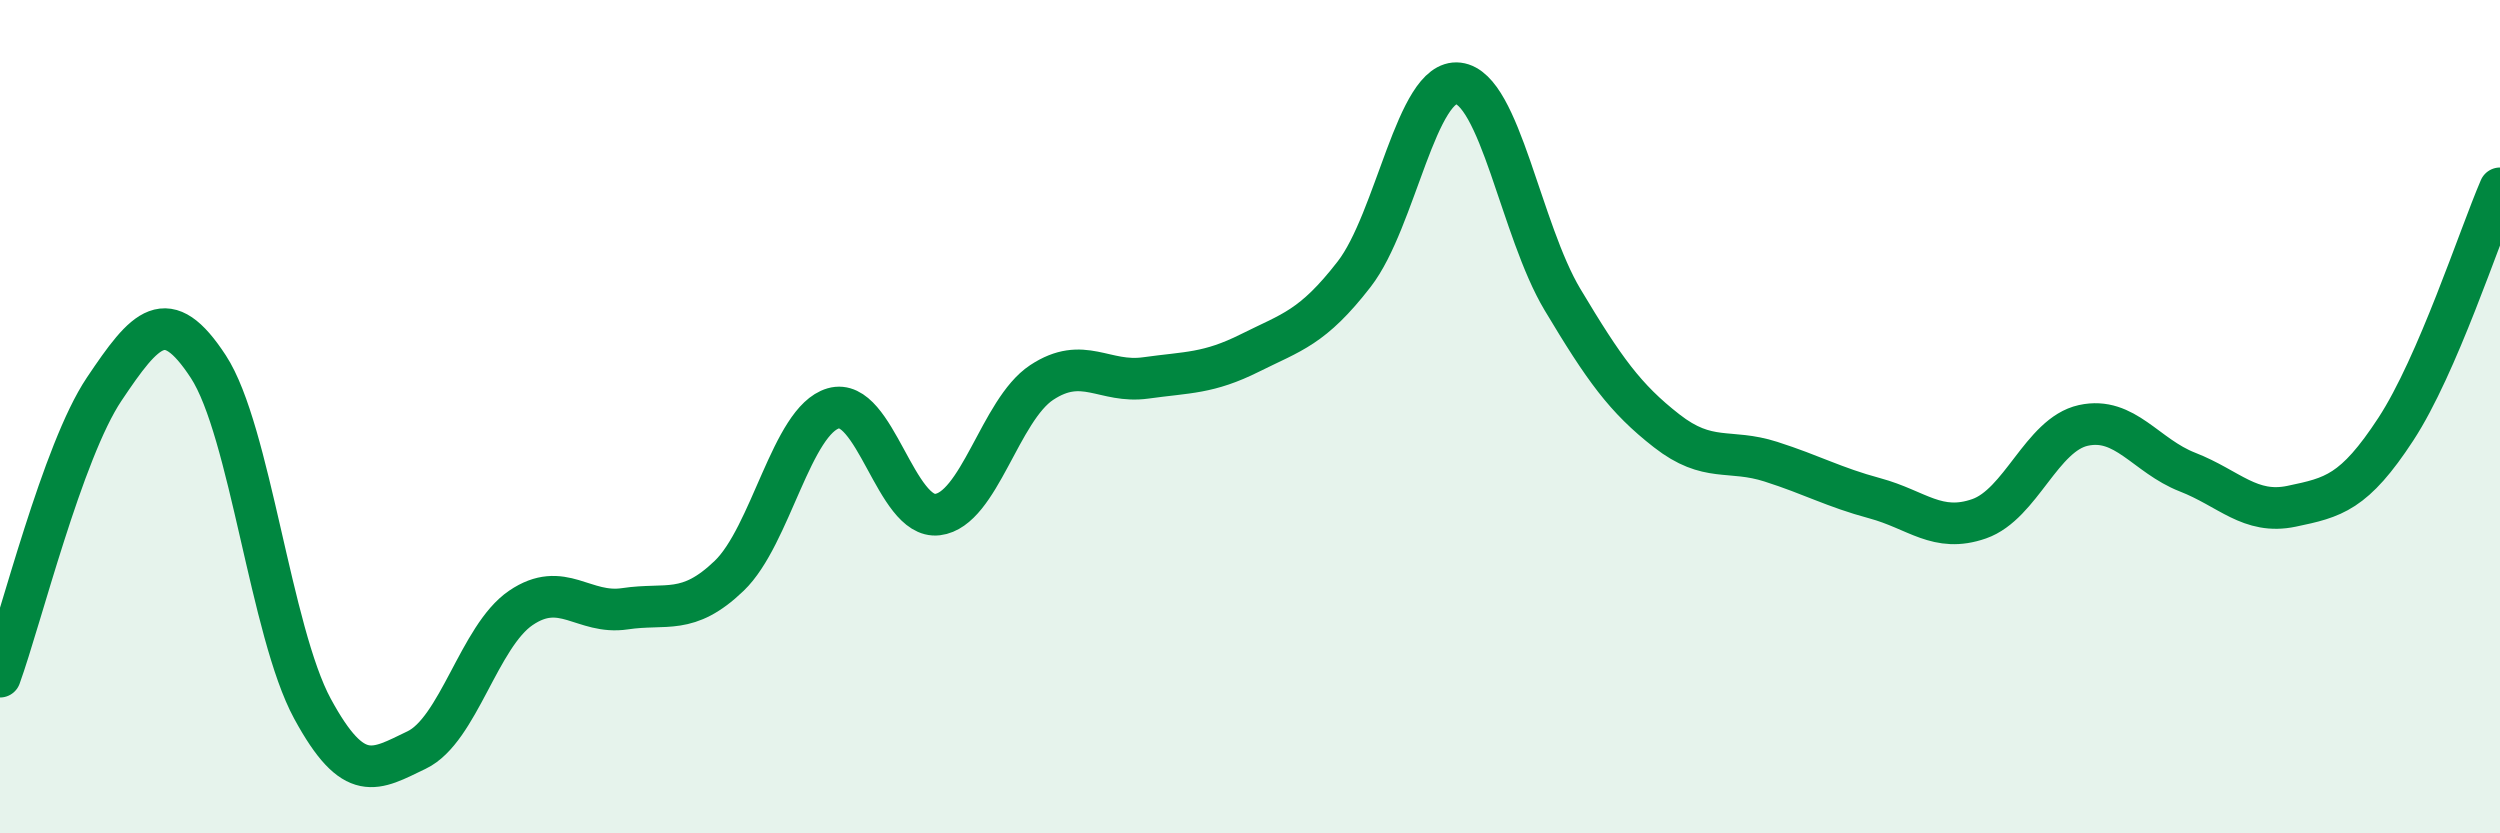 
    <svg width="60" height="20" viewBox="0 0 60 20" xmlns="http://www.w3.org/2000/svg">
      <path
        d="M 0,16.24 C 0.5,14.86 1.5,10.83 2.5,9.34 C 3.5,7.85 4,7.27 5,8.8 C 6,10.33 6.5,15.17 7.5,17.01 C 8.5,18.85 9,18.48 10,18 C 11,17.52 11.5,15.27 12.5,14.59 C 13.5,13.91 14,14.76 15,14.61 C 16,14.46 16.5,14.78 17.5,13.82 C 18.5,12.86 19,10.09 20,9.8 C 21,9.51 21.5,12.47 22.5,12.35 C 23.5,12.23 24,9.84 25,9.18 C 26,8.52 26.5,9.21 27.5,9.07 C 28.5,8.93 29,8.97 30,8.47 C 31,7.97 31.5,7.87 32.5,6.58 C 33.5,5.29 34,1.88 35,2 C 36,2.12 36.5,5.52 37.5,7.19 C 38.5,8.86 39,9.56 40,10.34 C 41,11.12 41.5,10.76 42.5,11.08 C 43.5,11.4 44,11.69 45,11.96 C 46,12.23 46.5,12.8 47.5,12.45 C 48.5,12.1 49,10.43 50,10.21 C 51,9.99 51.5,10.94 52.5,11.33 C 53.5,11.72 54,12.36 55,12.15 C 56,11.94 56.5,11.83 57.5,10.3 C 58.5,8.77 59.5,5.68 60,4.52L60 20L0 20Z"
        fill="#008740"
        opacity="0.1"
        stroke-linecap="round"
        stroke-linejoin="round"
      />
      <path
        d="M 0,16.24 C 0.5,14.86 1.5,10.83 2.5,9.34 C 3.5,7.85 4,7.27 5,8.8 C 6,10.33 6.5,15.17 7.5,17.01 C 8.5,18.85 9,18.48 10,18 C 11,17.52 11.5,15.27 12.5,14.59 C 13.5,13.91 14,14.76 15,14.61 C 16,14.46 16.5,14.78 17.5,13.82 C 18.5,12.86 19,10.09 20,9.8 C 21,9.51 21.5,12.47 22.5,12.35 C 23.5,12.23 24,9.84 25,9.18 C 26,8.52 26.5,9.21 27.5,9.07 C 28.5,8.93 29,8.97 30,8.47 C 31,7.97 31.5,7.87 32.5,6.58 C 33.5,5.29 34,1.88 35,2 C 36,2.12 36.5,5.52 37.5,7.19 C 38.5,8.86 39,9.56 40,10.34 C 41,11.12 41.5,10.76 42.5,11.08 C 43.5,11.4 44,11.69 45,11.96 C 46,12.23 46.5,12.8 47.5,12.45 C 48.5,12.1 49,10.43 50,10.21 C 51,9.99 51.5,10.94 52.5,11.33 C 53.5,11.72 54,12.36 55,12.15 C 56,11.94 56.5,11.83 57.5,10.3 C 58.5,8.77 59.5,5.68 60,4.52"
        stroke="#008740"
        stroke-width="1"
        fill="none"
        stroke-linecap="round"
        stroke-linejoin="round"
      />
    </svg>
  